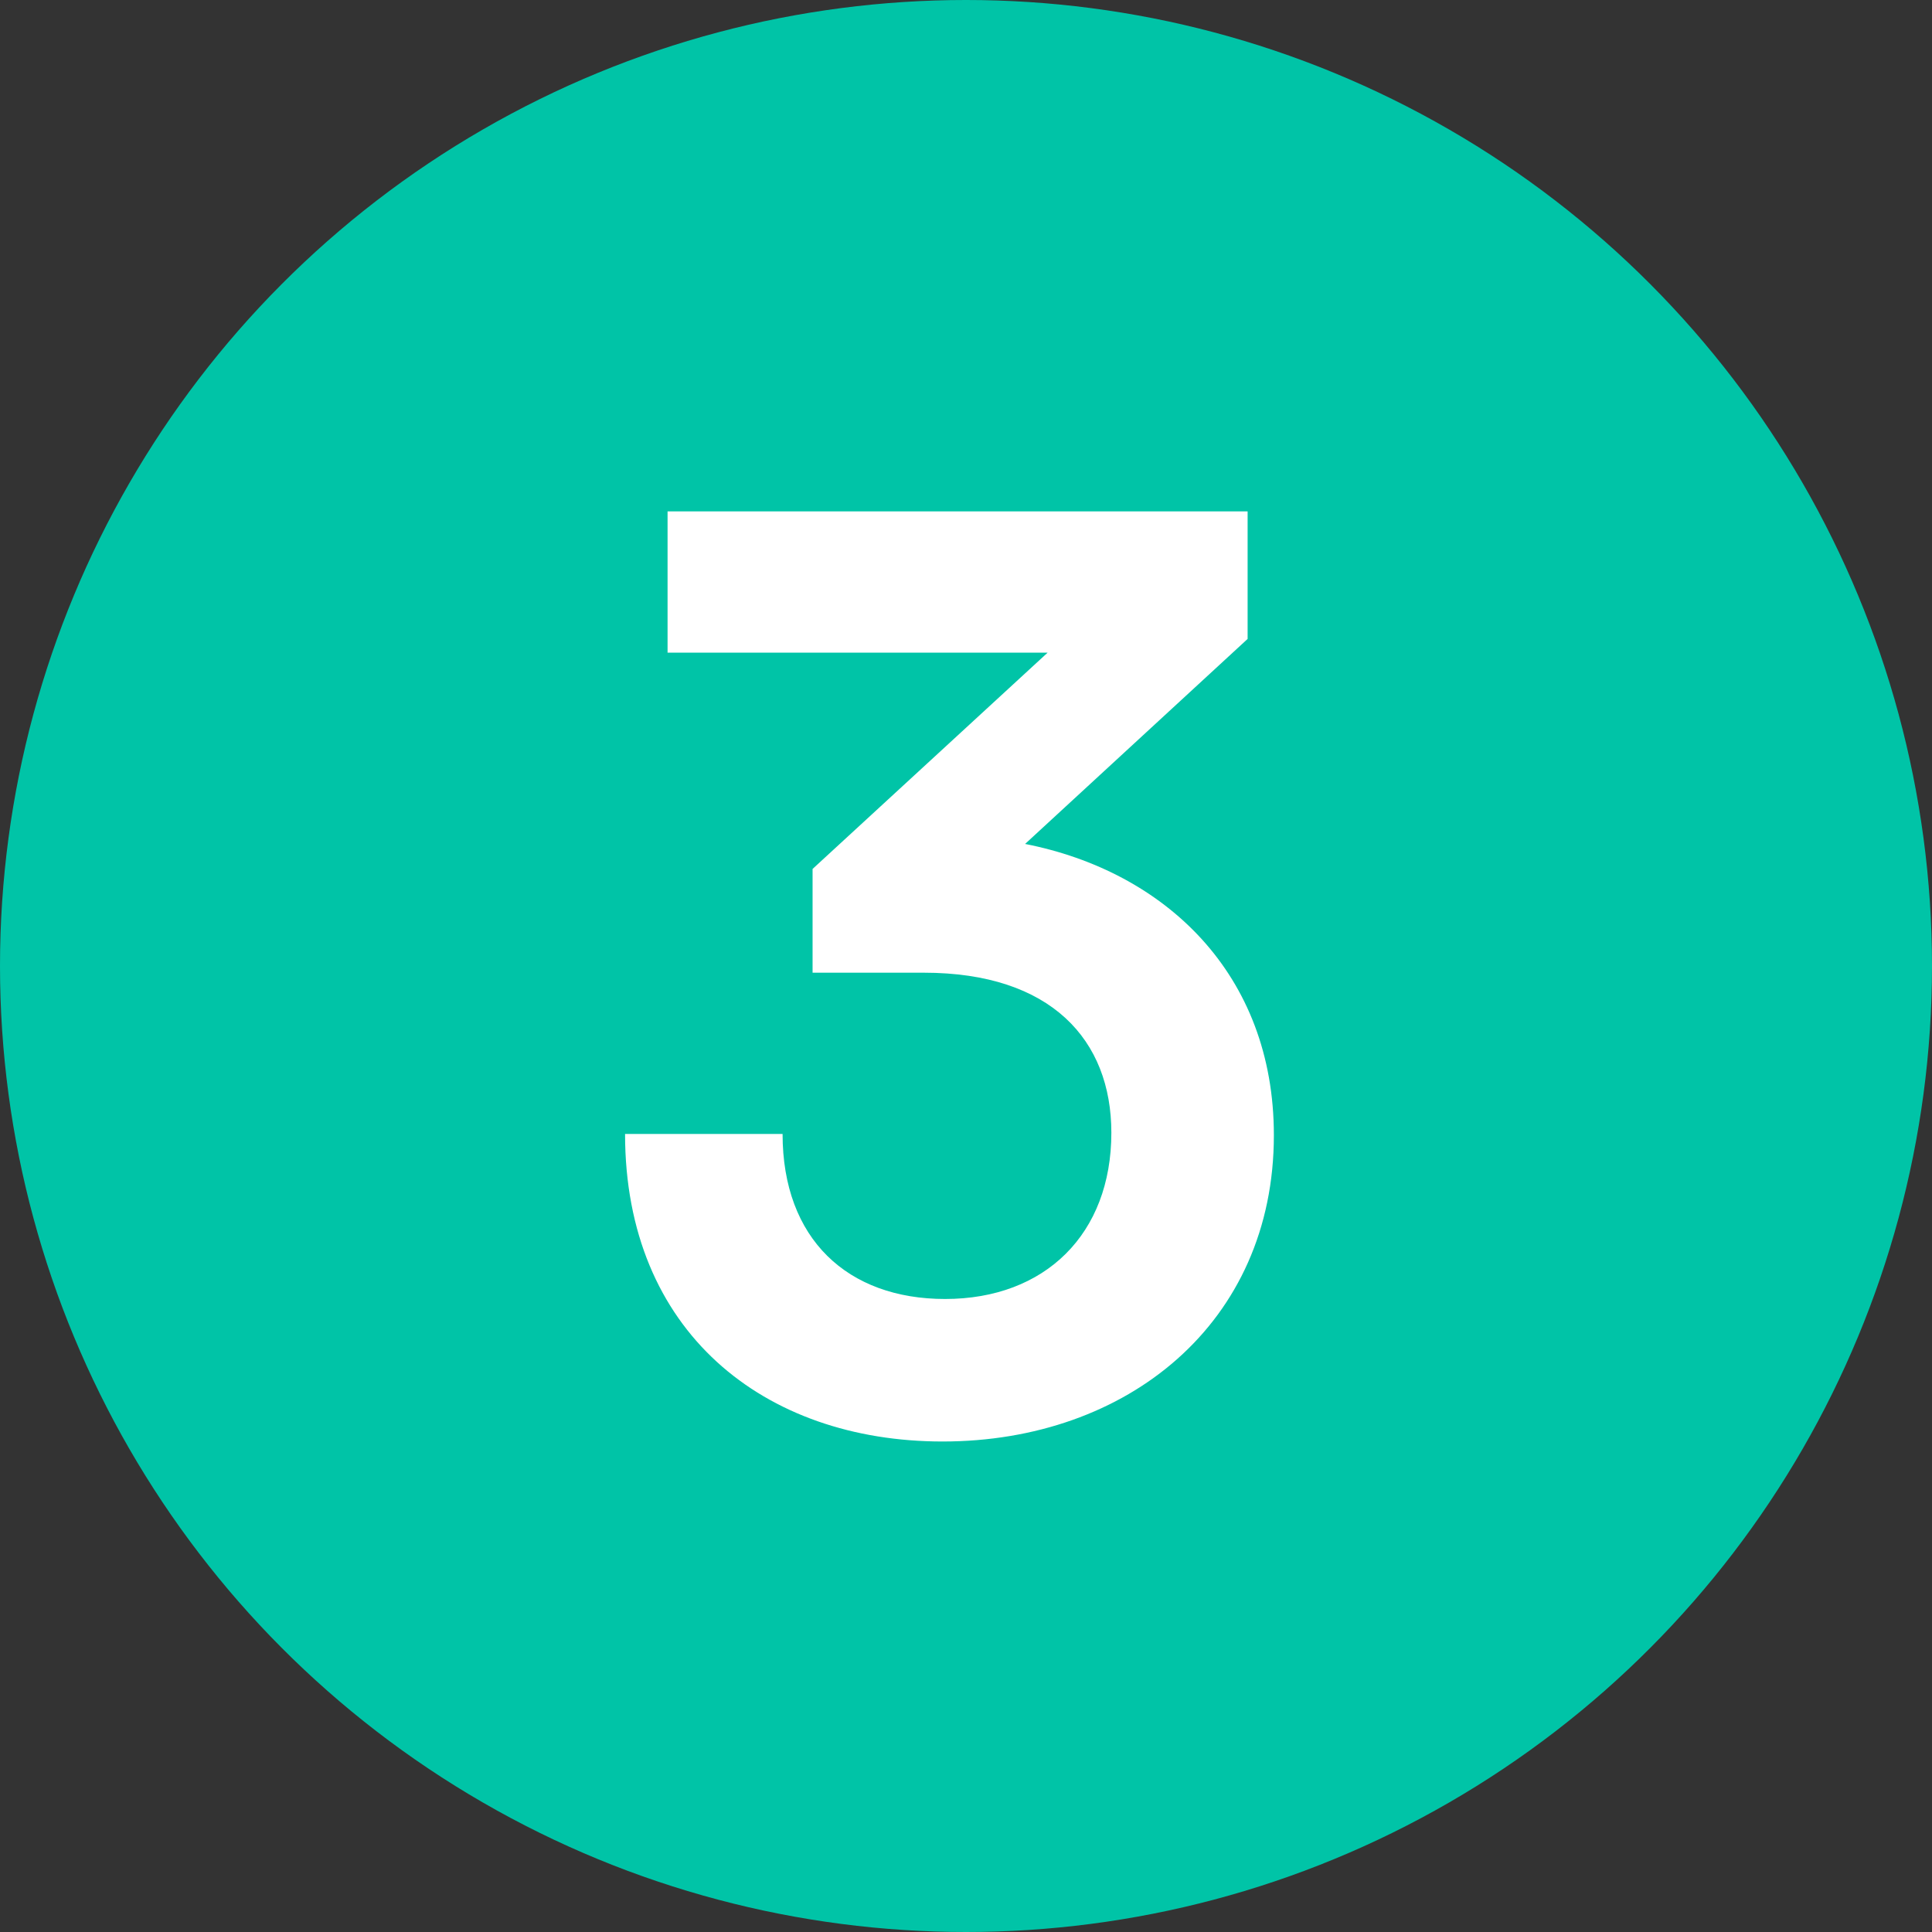 <?xml version="1.0" encoding="UTF-8"?> <svg xmlns="http://www.w3.org/2000/svg" width="34" height="34" viewBox="0 0 34 34" fill="none"><rect x="0" y="0" width="34" height="34" fill="#333333" stroke="none"/><circle cx="17" cy="17" r="17" fill="#00C4A7"></circle><path d="M16.258 17.118H14.3V15.292L18.436 11.486H11.748V9H21.956V11.244L18.04 14.852C20.504 15.336 22.418 17.14 22.418 19.978C22.418 23.278 19.844 25.368 16.588 25.368C13.442 25.368 11 23.432 11 19.956H13.772C13.772 21.804 14.916 22.86 16.632 22.86C18.392 22.86 19.558 21.716 19.558 19.934C19.558 18.306 18.502 17.118 16.258 17.118Z" fill="white"></path></svg> 